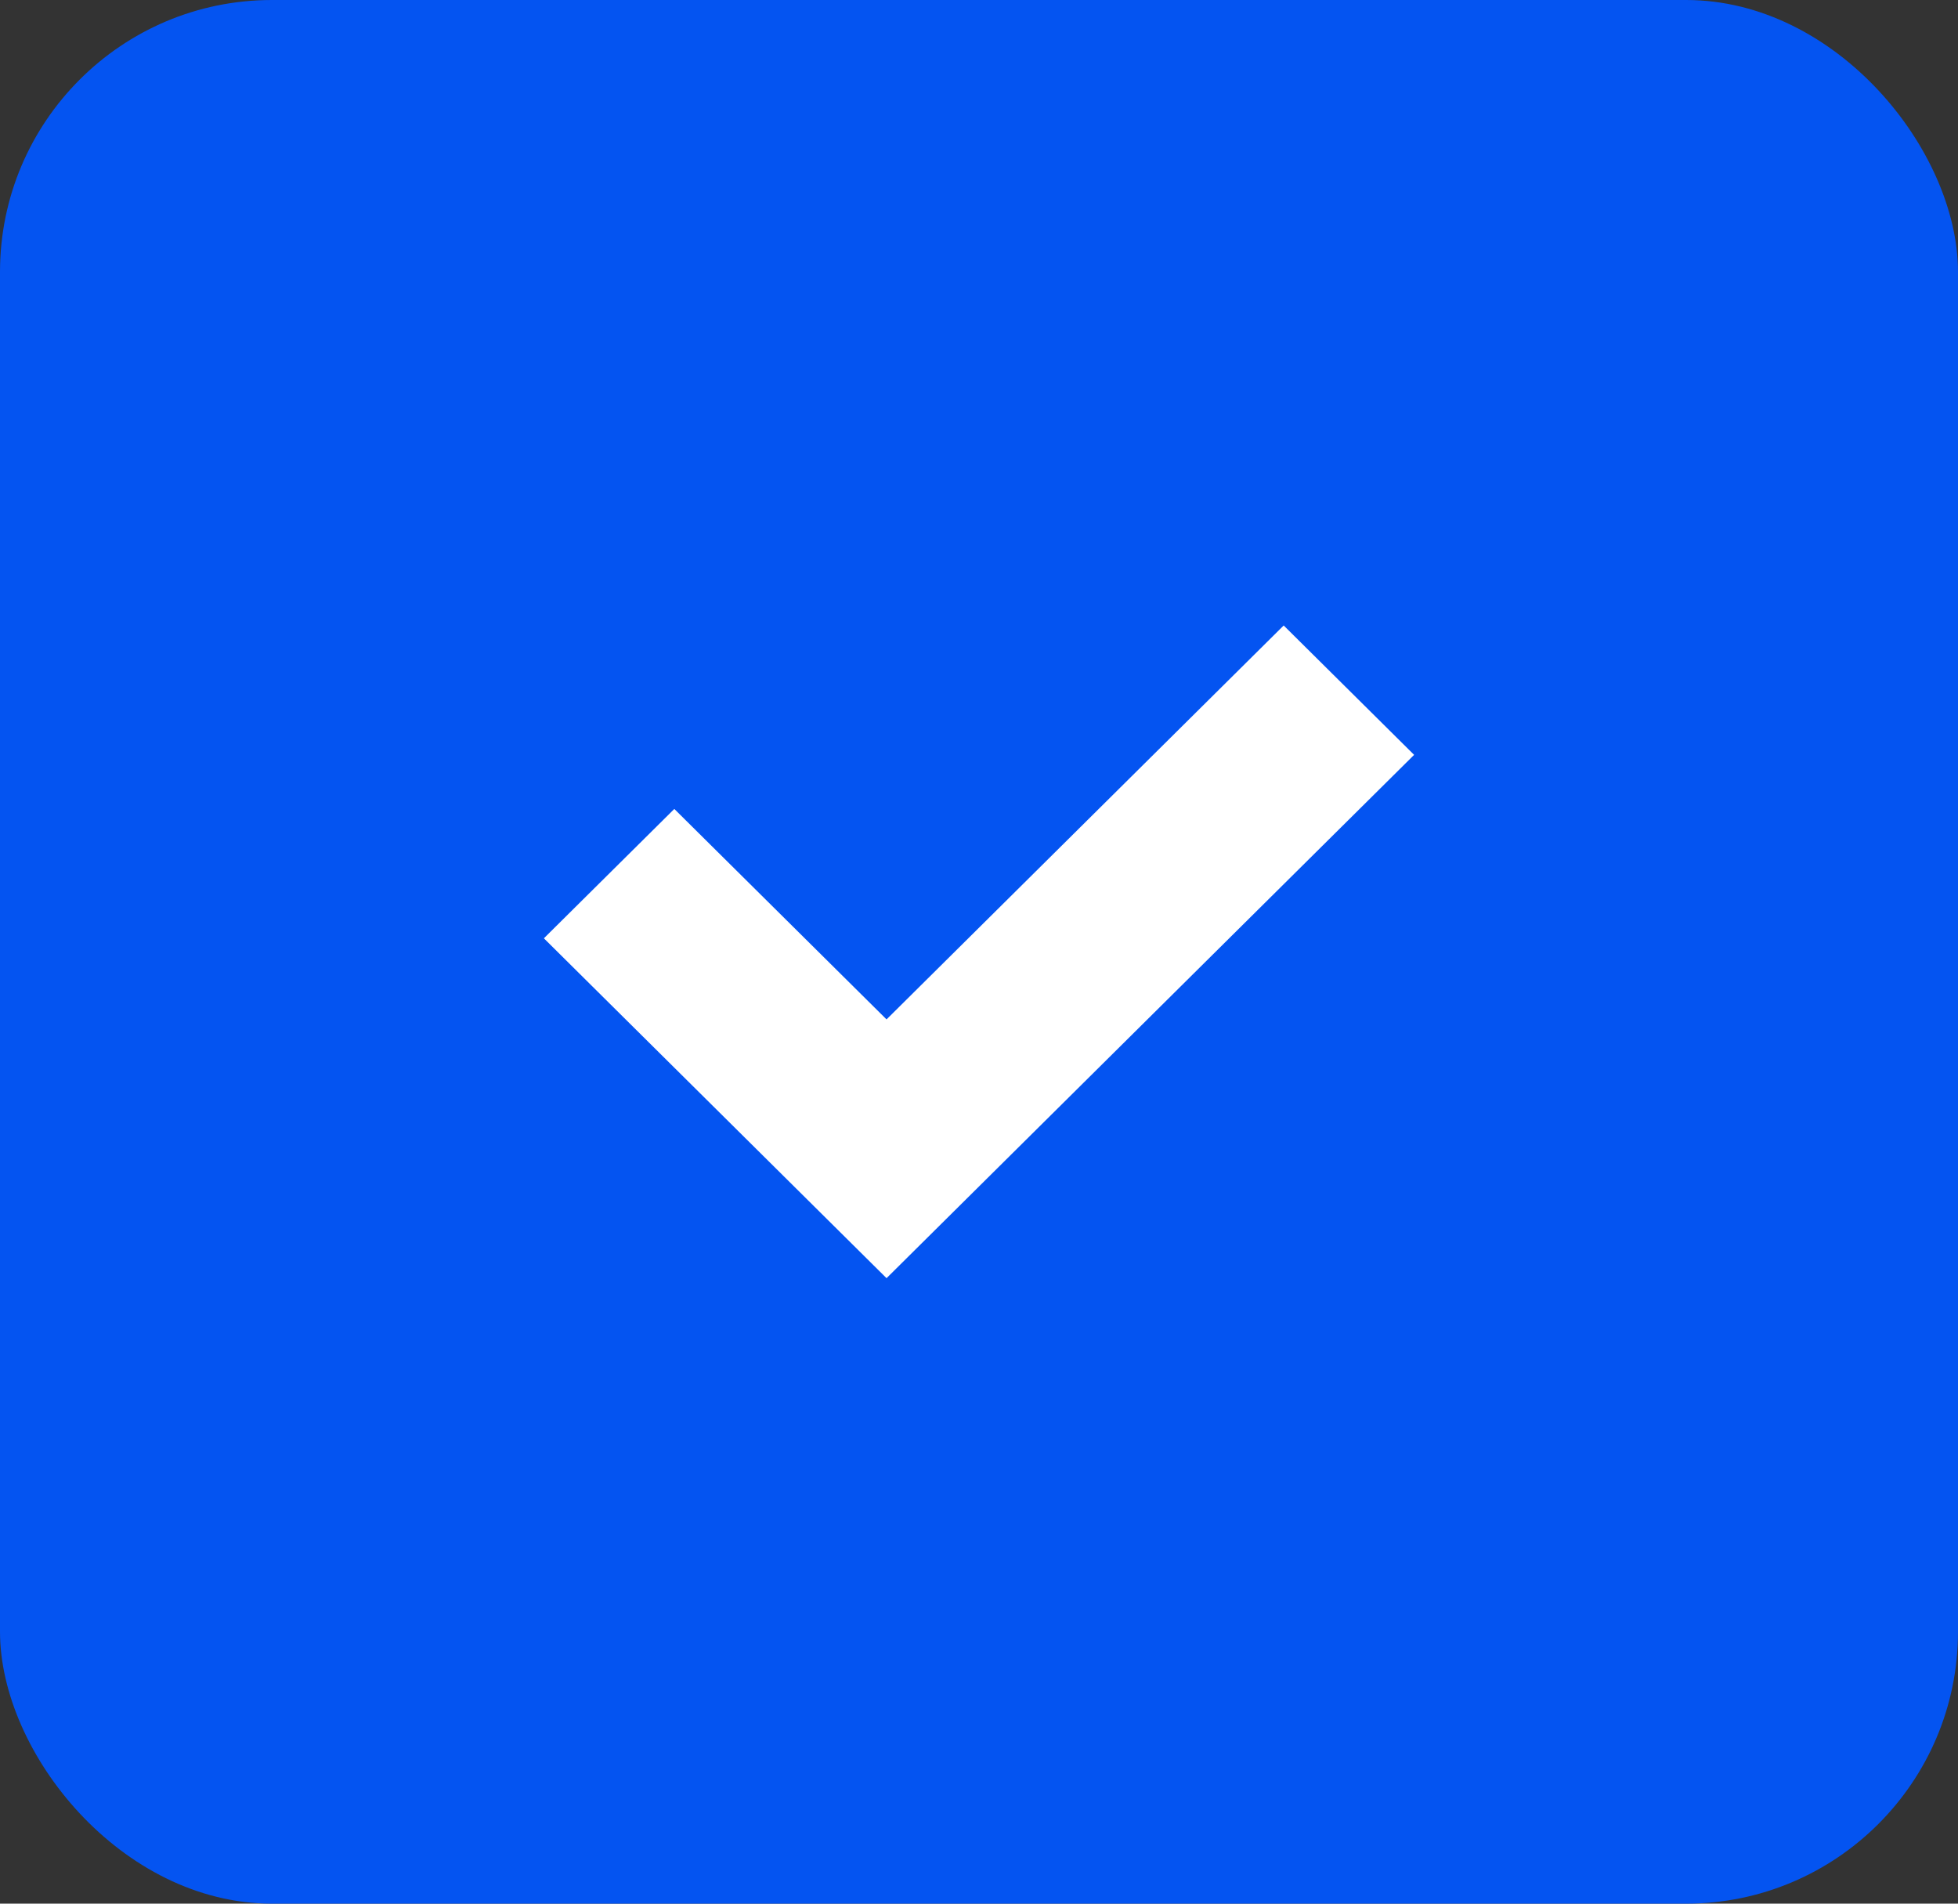 <svg xmlns="http://www.w3.org/2000/svg" width="72" height="70" viewBox="0 0 72 70" fill="none"><rect x="0" y="0" width="72" height="70" fill="#333333" stroke="none"/><rect width="72" height="70" rx="10" fill="#0454F1"></rect><path d="M32.6 47L20 34.503L24.796 29.746L32.6 37.485L47.204 23L52 27.757L32.6 47Z" fill="white"></path></svg>